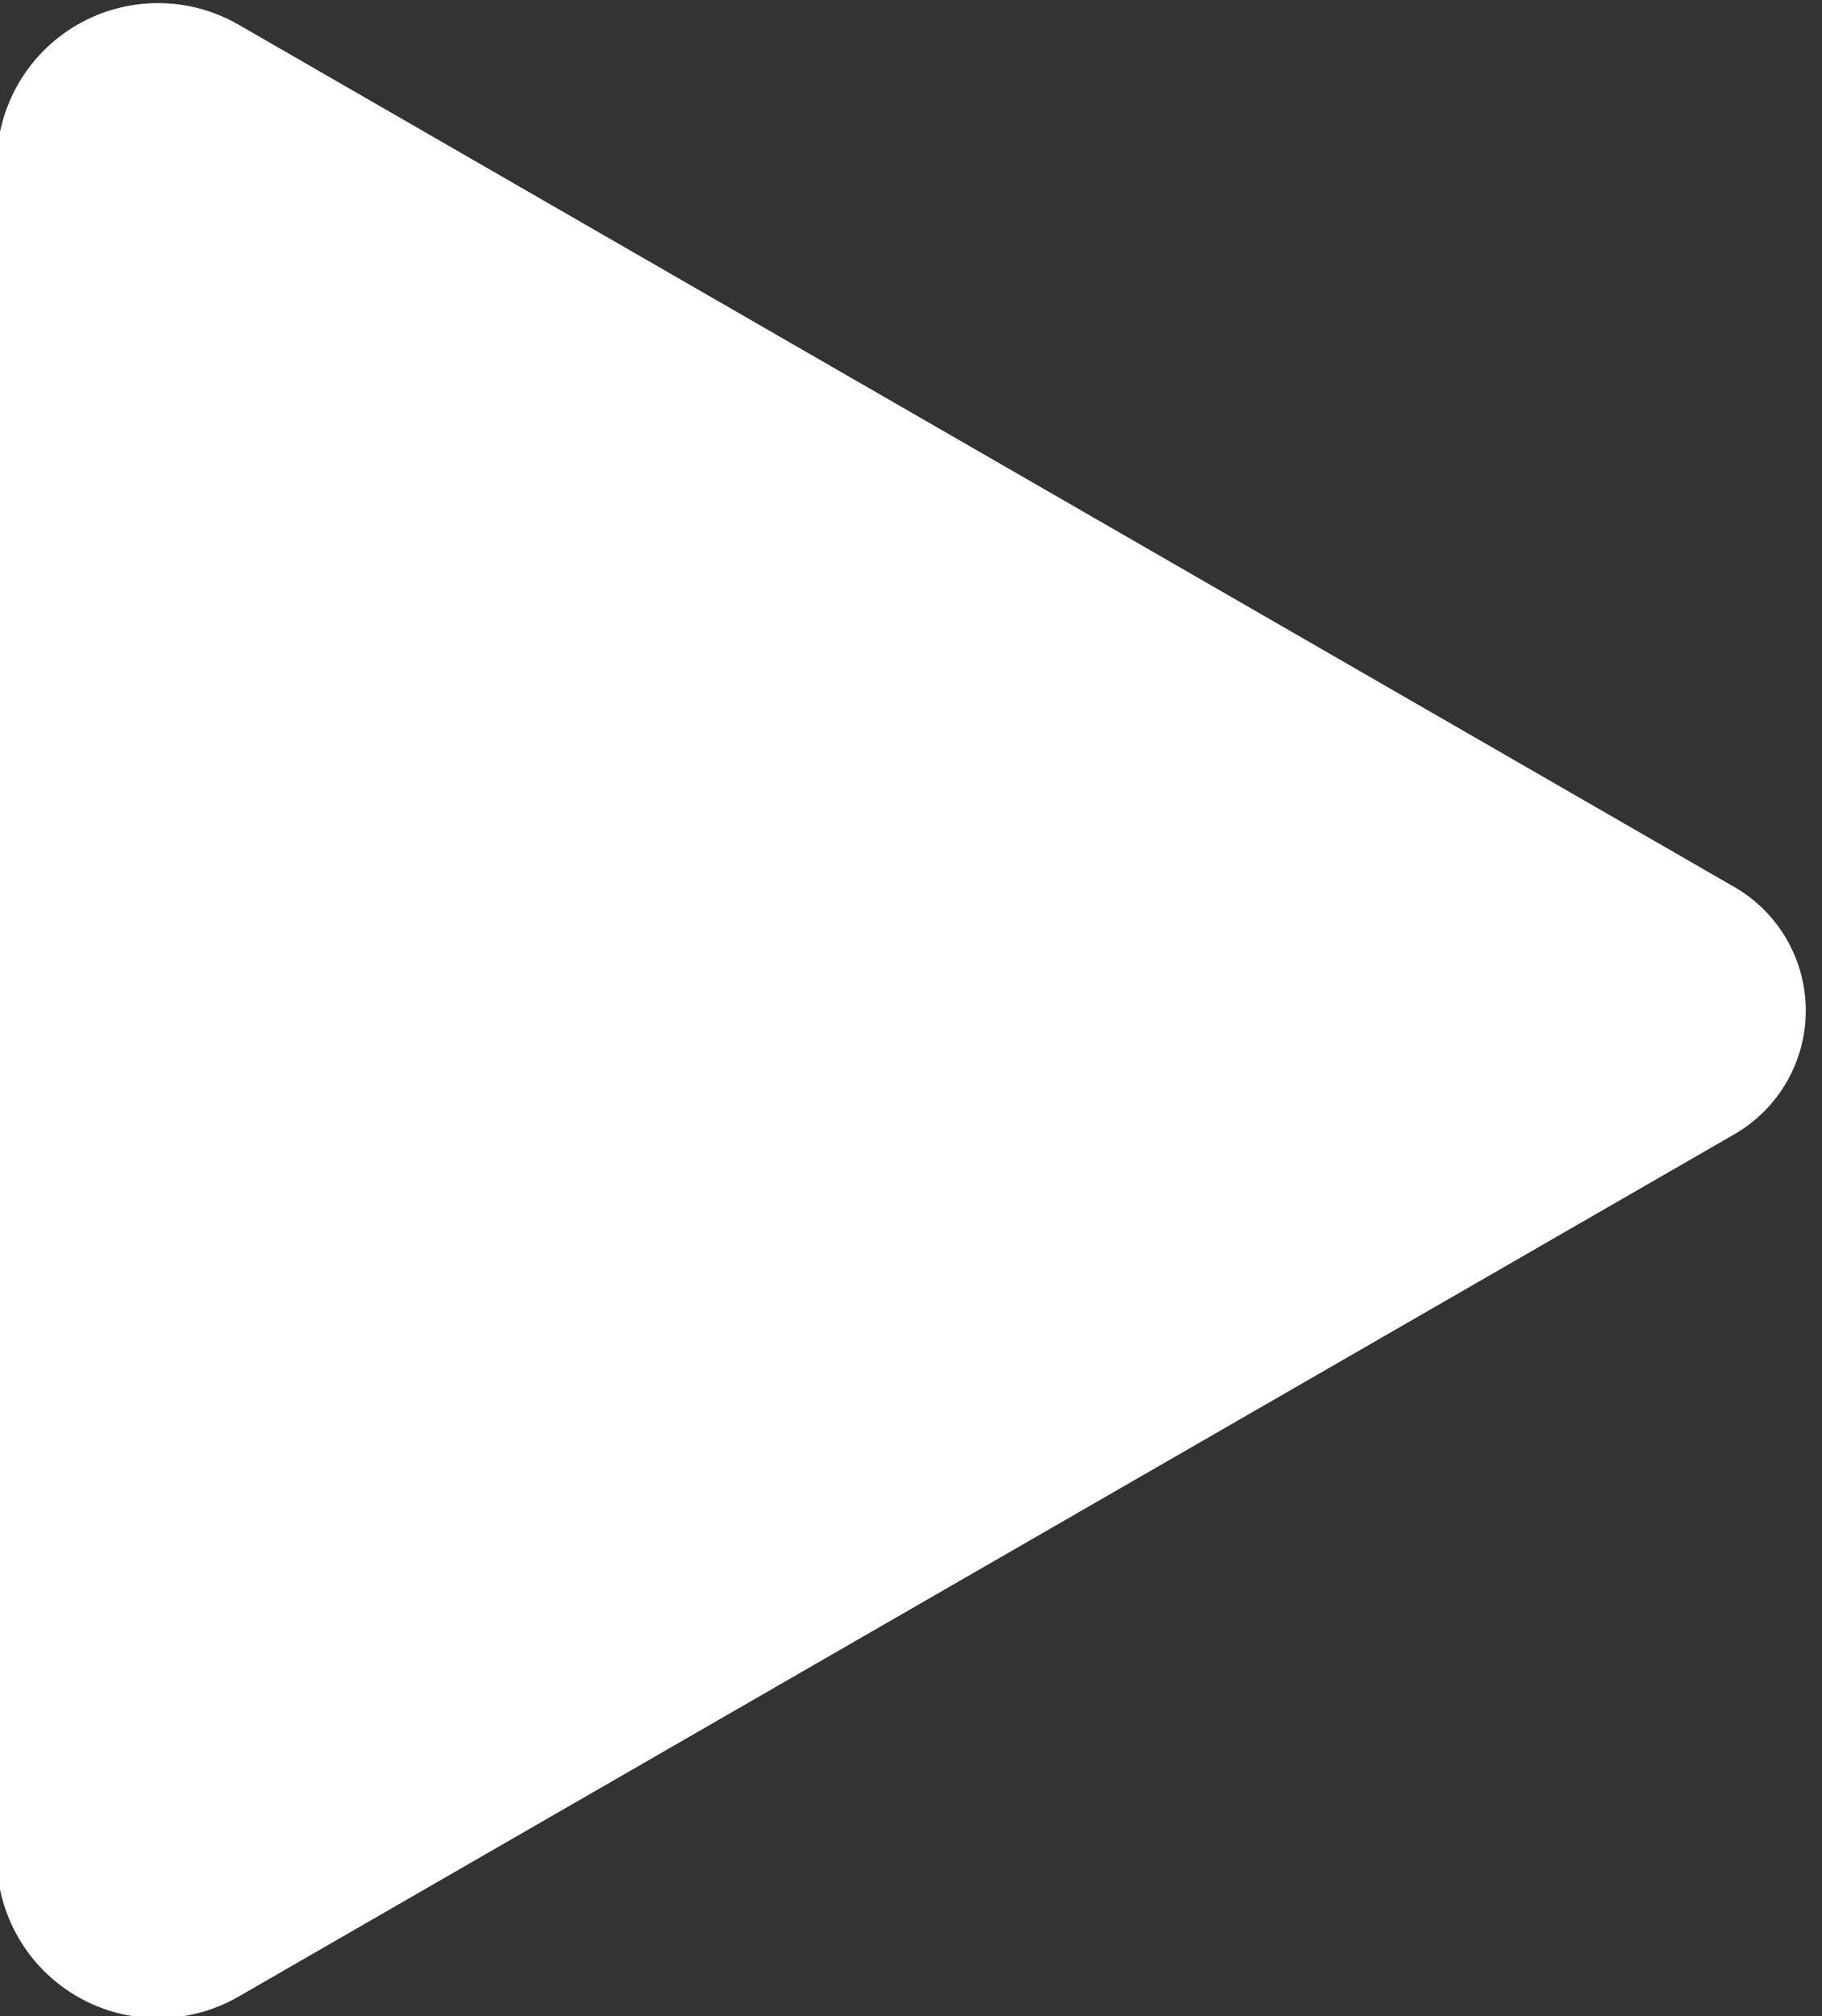 <?xml version="1.0" encoding="UTF-8" standalone="no"?>
<!DOCTYPE svg PUBLIC "-//W3C//DTD SVG 1.1//EN" "http://www.w3.org/Graphics/SVG/1.1/DTD/svg11.dtd">
<svg width="100%" height="100%" viewBox="0 0 113 125" version="1.1" xmlns="http://www.w3.org/2000/svg" xmlns:xlink="http://www.w3.org/1999/xlink" xml:space="preserve" xmlns:serif="http://www.serif.com/" style="fill-rule:evenodd;clip-rule:evenodd;stroke-linejoin:round;stroke-miterlimit:2;">
    <rect x="0" y="0" width="113" height="125" fill="#333333" stroke="none"/>
    <g transform="matrix(7.90918e-17,1.292,-1.121,6.86106e-17,456.042,-747.431)">
        <path d="M621.069,310.862C622.291,308.417 624.553,306.911 627,306.911C629.447,306.911 631.709,308.417 632.931,310.862C643.071,331.141 663.672,372.343 674.309,393.619C675.69,396.38 675.688,399.781 674.305,402.541C672.922,405.3 670.367,407 667.602,407C646.846,407 607.154,407 586.398,407C583.633,407 581.078,405.3 579.695,402.541C578.312,399.781 578.31,396.38 579.691,393.619C590.328,372.343 610.929,331.141 621.069,310.862Z" style="fill:white;"/>
    </g>
</svg>
